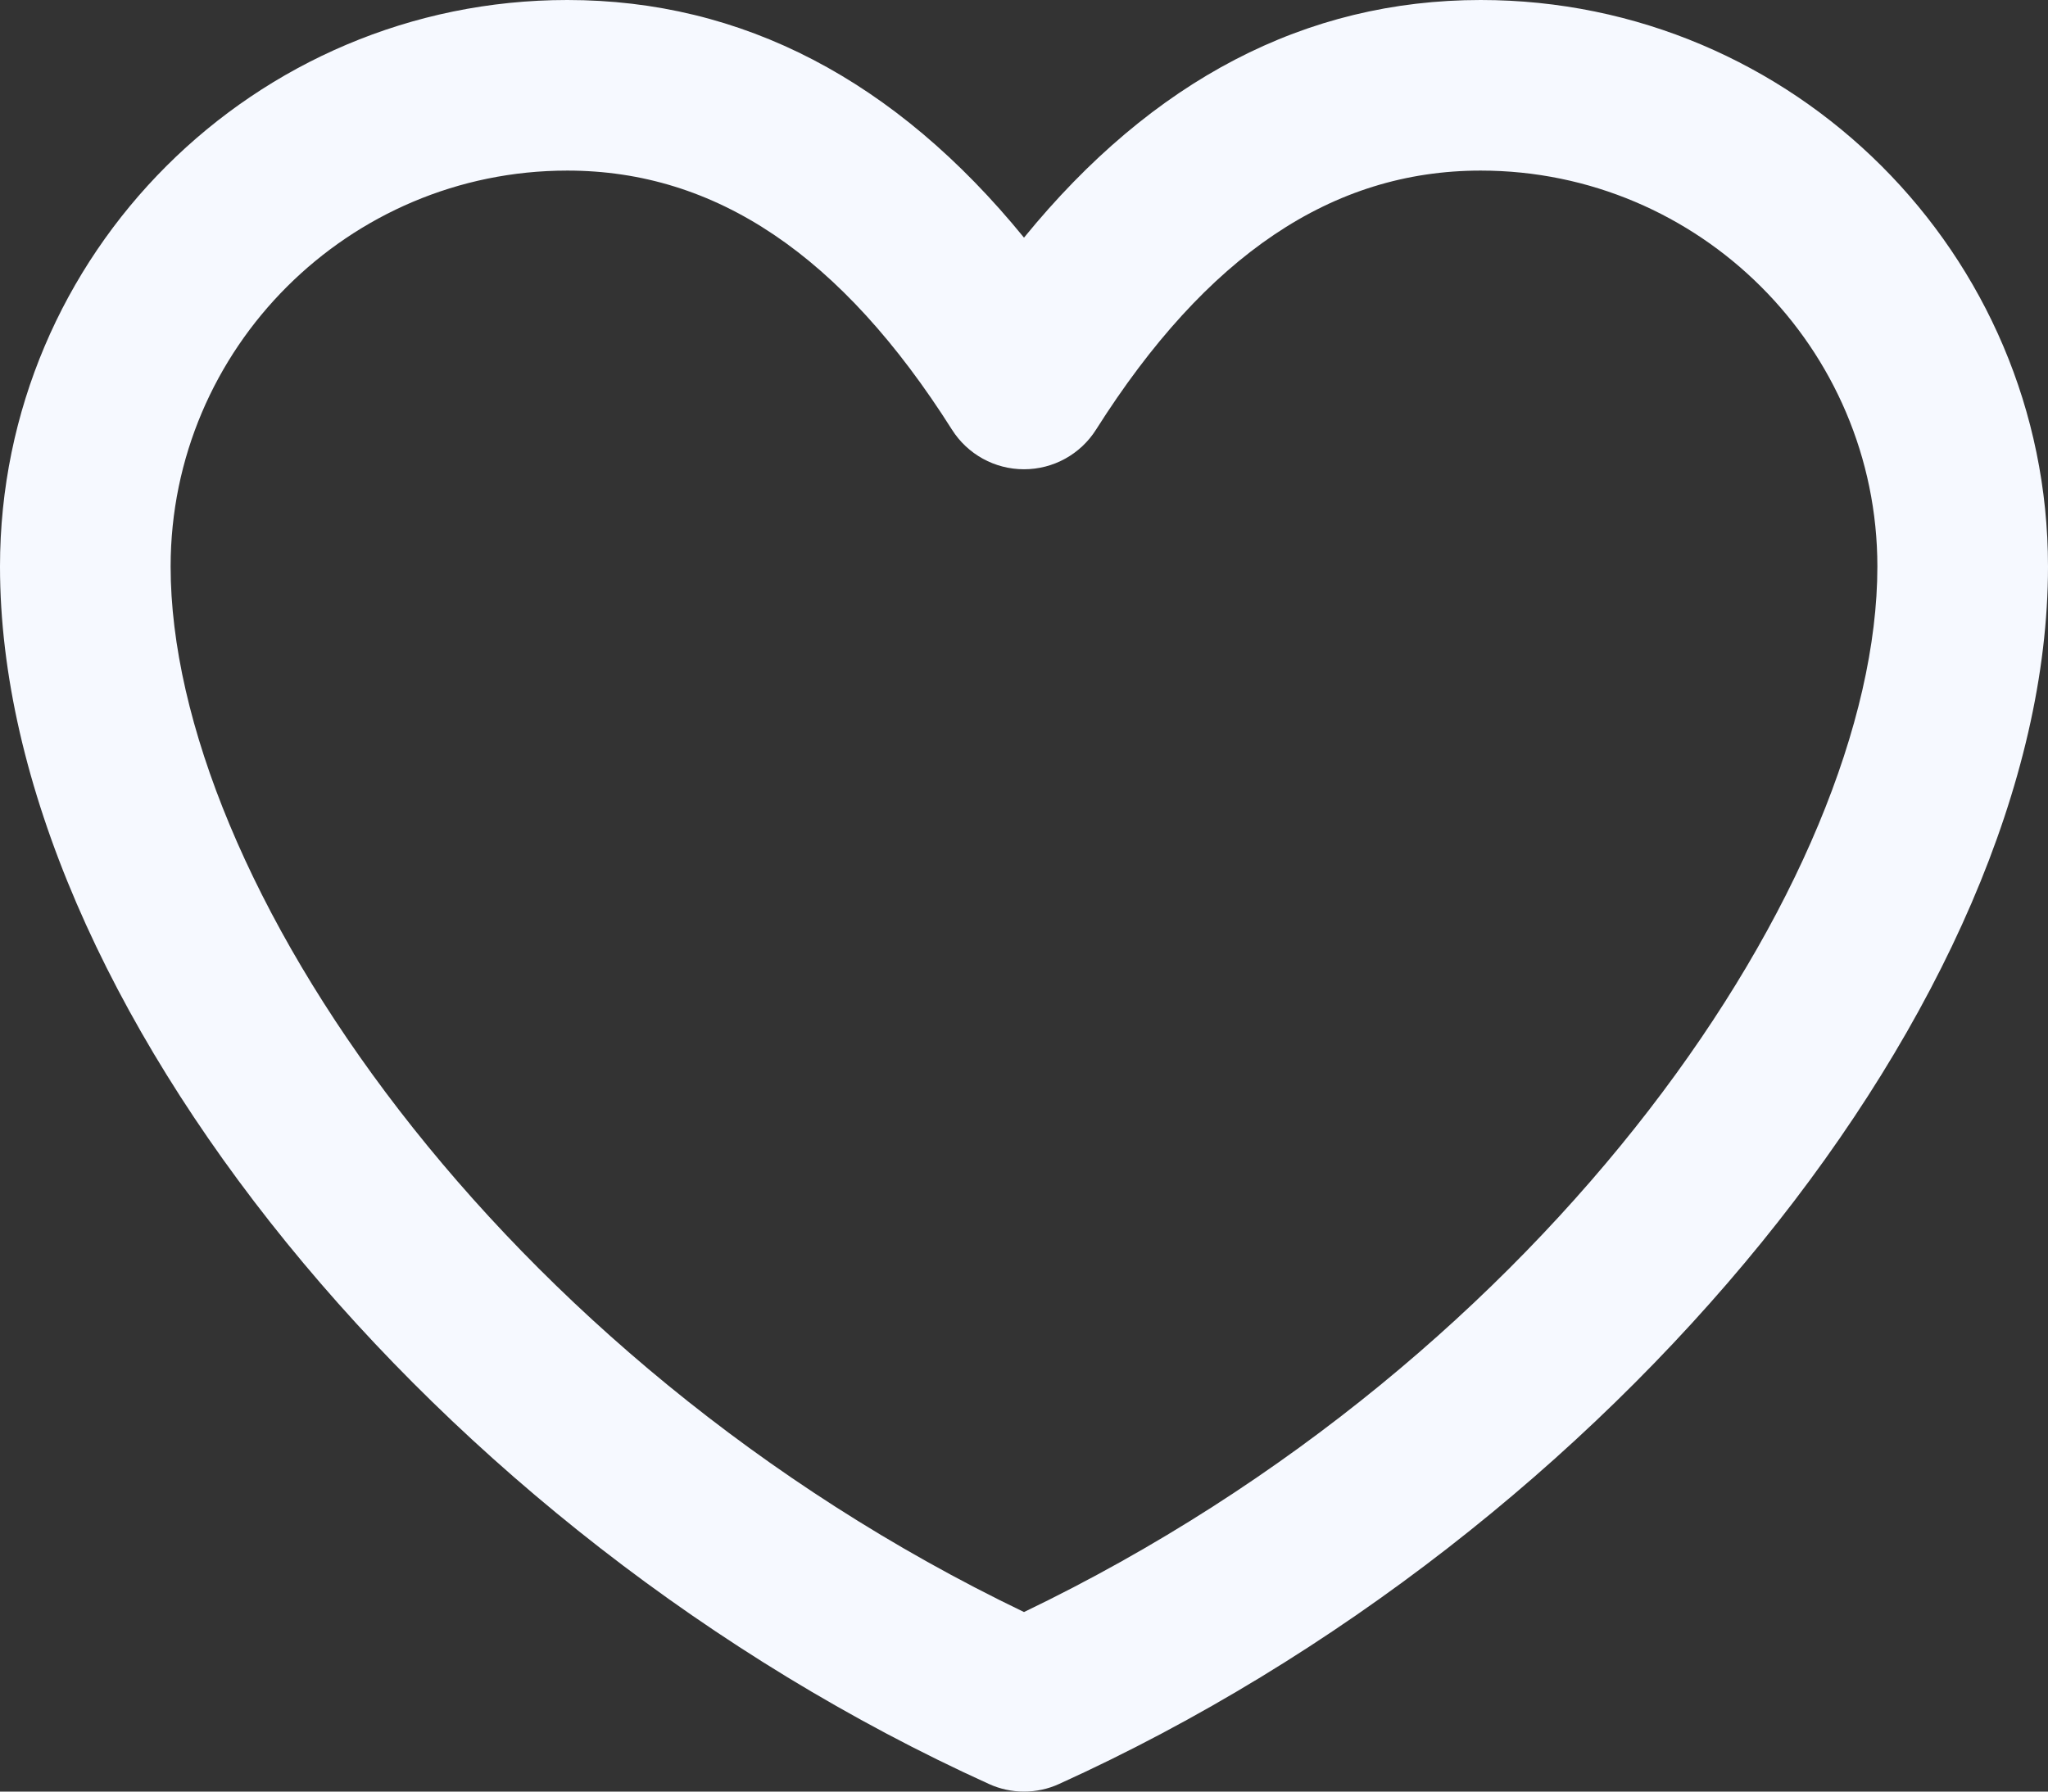 <svg width="16" height="14" viewBox="0 0 16 14" fill="none" xmlns="http://www.w3.org/2000/svg">
<rect x="0" y="0" width="16" height="14" fill="#333333" stroke="none"/>
<path d="M8 14C7.906 14 7.812 13.98 7.725 13.94C3.393 11.974 0 7.796 0 4.427C0 1.986 1.988 0 4.432 0C5.798 0 6.995 0.624 8 1.857C9.005 0.624 10.202 0 11.568 0C14.012 0 16 1.986 16 4.427C16 7.795 12.607 11.974 8.275 13.94C8.188 13.98 8.094 14 8 14ZM4.432 1.333C2.724 1.333 1.333 2.721 1.333 4.427C1.333 6.849 3.874 10.613 8 12.597C12.126 10.613 14.667 6.849 14.667 4.427C14.667 2.721 13.276 1.333 11.568 1.333C10.408 1.333 9.425 1.995 8.563 3.357C8.441 3.55 8.229 3.667 8 3.667C7.771 3.667 7.559 3.55 7.437 3.357C6.575 1.995 5.592 1.333 4.432 1.333Z" fill="#F6F9FF"/>
</svg>
